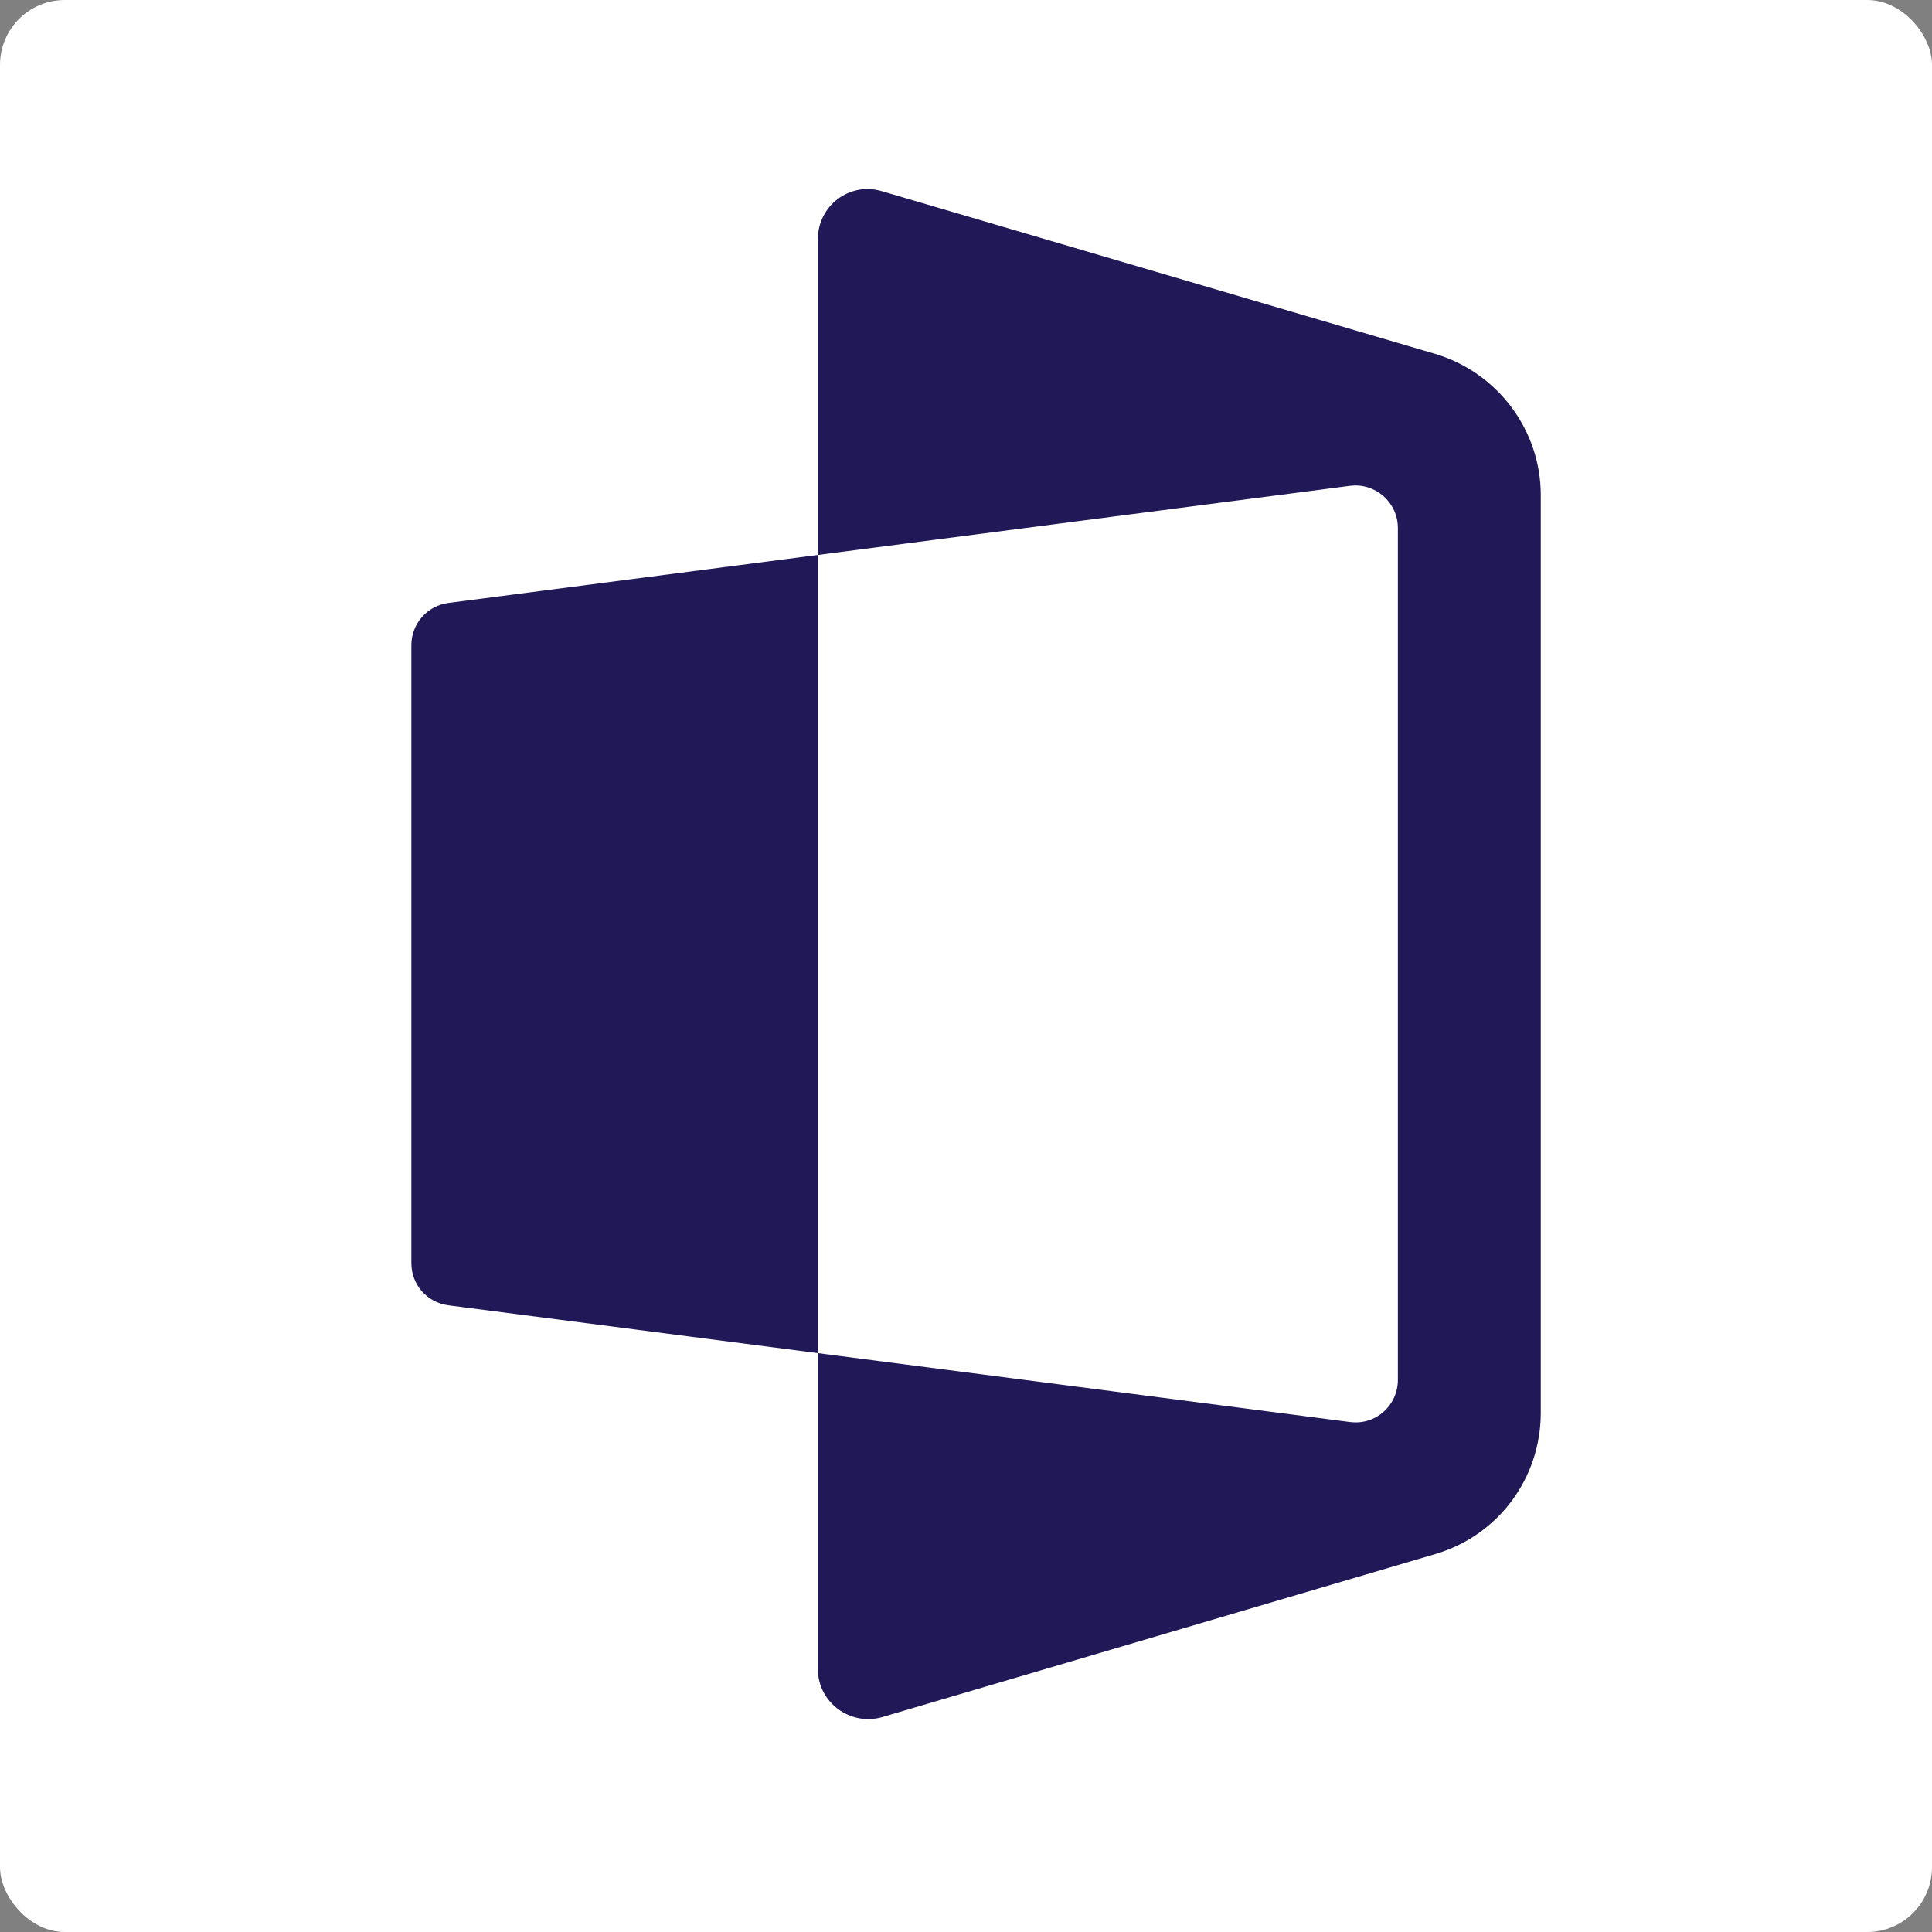 <?xml version="1.0" encoding="UTF-8"?><svg xmlns="http://www.w3.org/2000/svg" viewBox="0 0 48 48"><rect x="0" y="0" width="48" height="48" fill="#808080" stroke="none"/><defs><style>.cls-1{fill:#211858;}.cls-1,.cls-2{stroke-width:0px;}.cls-2{fill:#fff;}</style></defs><g id="Layer_2"><rect class="cls-2" width="48" height="48" rx="1.61" ry="1.61"/></g><g id="Layer_1"><path class="cls-1" d="m33.54,35.33l-22.4-2.9c-.53-.07-.92-.51-.92-1.05v-15.35c0-.53.39-.98.92-1.05l22.4-2.91c.63-.08,1.19.41,1.19,1.05v21.16c0,.64-.55,1.13-1.18,1.05Zm4.74-.22V12.3c0-1.62-1.08-3.05-2.63-3.51l-13.74-4.04c-.8-.24-1.59.36-1.59,1.19v35.53c0,.83.81,1.42,1.6,1.19l13.74-4.05c1.56-.46,2.62-1.88,2.62-3.51Z"/></g></svg>